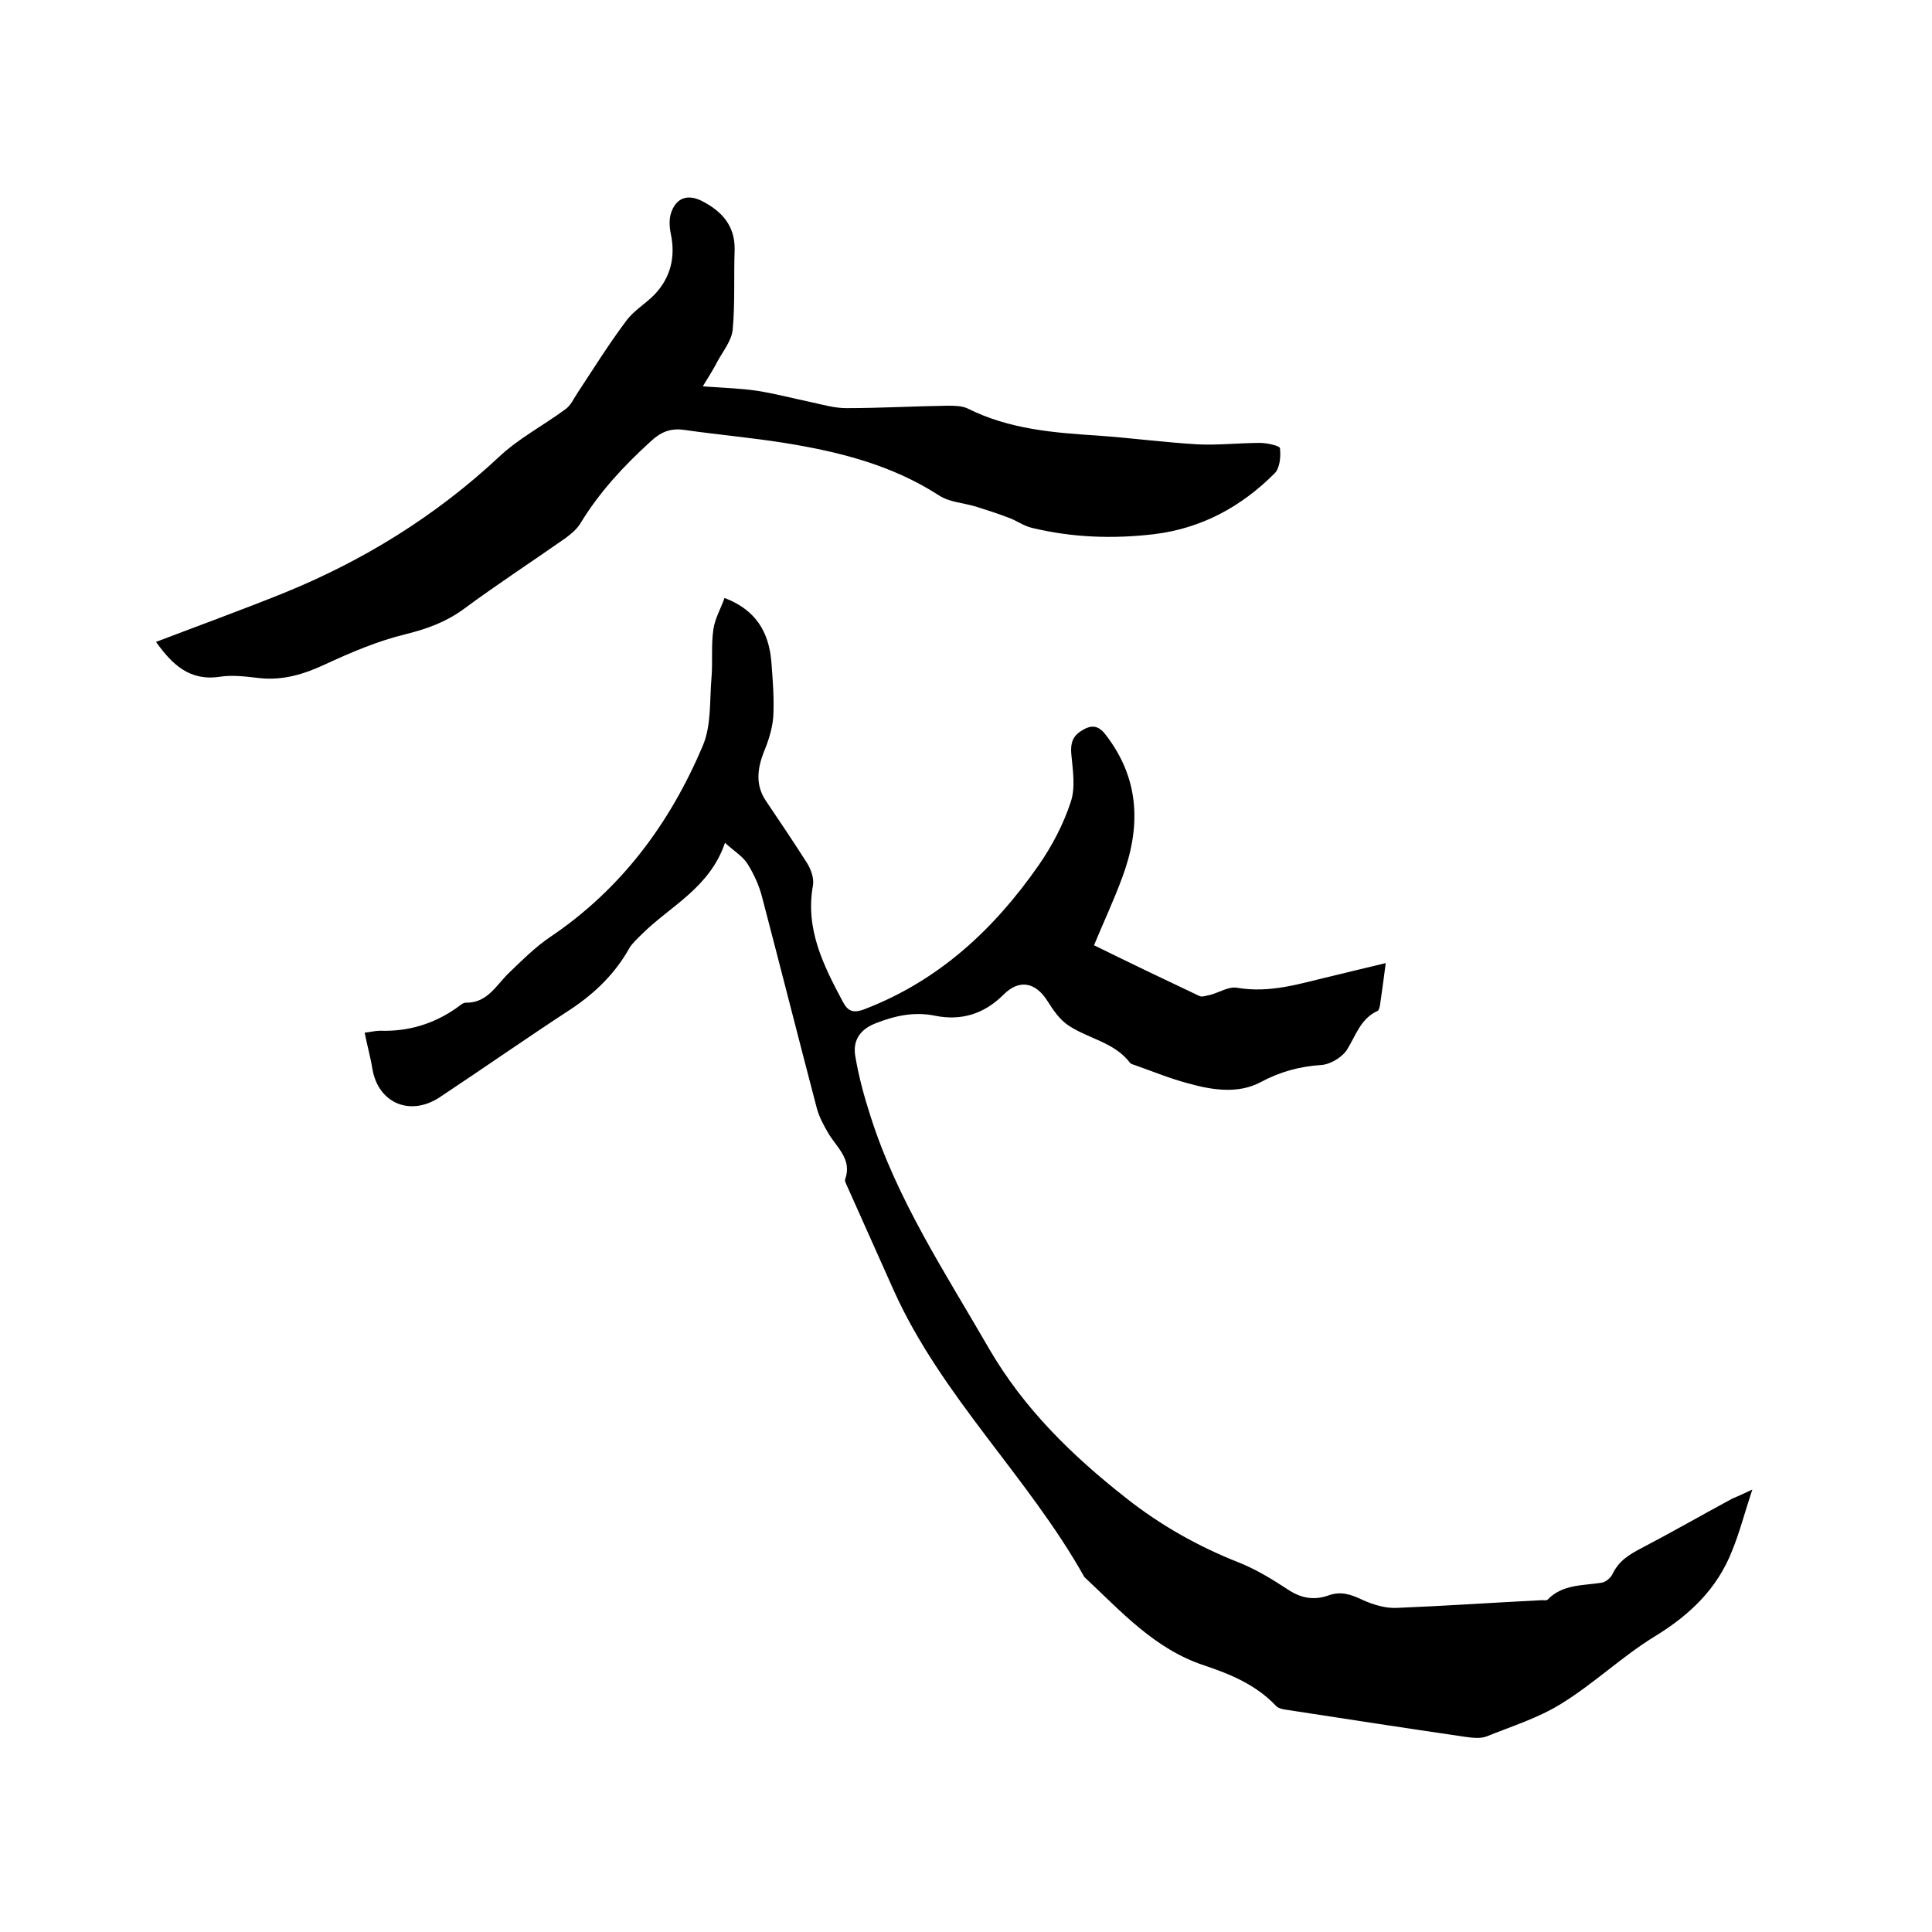 <svg enable-background="new 0 0 400 400" viewBox="0 0 400 400" xmlns="http://www.w3.org/2000/svg"><path d="m362.8 308.4c-1.6 4.8-2.6 8.8-4.2 12.7-3.1 7.9-8.8 13.3-16 17.7-6.7 4.1-12.5 9.7-19.3 13.9-4.8 3-10.3 4.7-15.5 6.8-1.3.5-2.9.3-4.4.1-12.3-1.8-24.7-3.7-37-5.6-.8-.1-1.8-.3-2.3-.9-4.1-4.3-9.4-6.5-14.8-8.3-10.3-3.4-17.2-11.2-24.8-18.3-11.6-20.7-29.5-37.3-39.4-59.2-3.2-7.2-6.5-14.5-9.7-21.7-.2-.5-.6-1.1-.4-1.5 1.4-4-1.6-6.4-3.4-9.3-1-1.7-2-3.5-2.5-5.4-3.8-14.5-7.5-29.1-11.3-43.6-.6-2.4-1.7-4.8-3-6.9-1-1.6-2.7-2.6-4.7-4.4-3.2 9.4-11.4 13.1-17.3 19-.9.9-1.9 1.8-2.5 2.8-2.9 5.2-7 9.2-11.9 12.5-9.2 6-18.2 12.3-27.4 18.4-6.1 4-12.7 1.2-13.9-5.9-.4-2.5-1.1-4.9-1.6-7.5 1.1-.1 2.2-.4 3.2-.4 5.8.2 11.1-1.4 15.8-4.7.6-.4 1.3-1.1 1.9-1.1 4.5.1 6.3-3.6 9-6.2s5.4-5.3 8.5-7.4c14.7-9.9 24.8-23.5 31.6-39.6 1.8-4.2 1.4-9.3 1.8-14 .3-3.4-.1-6.8.4-10.1.3-2.2 1.5-4.2 2.3-6.5 6.6 2.5 9.2 7.2 9.7 13.2.3 3.8.6 7.6.4 11.4-.2 2.5-1 5-2 7.4-1.3 3.4-1.7 6.7.4 9.9 2.9 4.3 5.8 8.6 8.6 13 .8 1.3 1.5 3.2 1.2 4.7-1.6 9 2.2 16.5 6.2 24 1 1.9 2.1 2.5 4.6 1.5 15.3-5.9 26.7-16.5 35.9-29.7 2.8-4 5.2-8.6 6.7-13.2 1-3 .4-6.6.1-9.9-.2-2.2.3-3.7 2.1-4.8 1.9-1.2 3.4-1.3 5 .8 7.2 9.3 7.3 19.3 3.4 29.7-1.7 4.6-3.8 9.1-5.8 13.9 7.3 3.6 14.6 7.1 21.8 10.5.6.3 1.5-.1 2.2-.2 1.9-.5 3.9-1.8 5.6-1.5 6.9 1.2 13.2-.9 19.6-2.4 3.6-.9 7.1-1.7 11.2-2.7-.4 3.2-.8 6-1.2 8.8-.1.4-.2 1-.5 1.1-3.5 1.6-4.5 5.1-6.3 8-1 1.6-3.5 3.1-5.4 3.2-4.5.3-8.5 1.4-12.6 3.6-4.6 2.4-9.9 1.6-14.9.2-3.8-1-7.4-2.5-11.1-3.8-.3-.1-.7-.2-.9-.4-3.2-4.3-8.6-5-12.8-7.8-1.8-1.2-3.1-3.1-4.3-5-2.5-4-5.9-4.6-9.1-1.4-4 4-8.7 5.5-14.2 4.4-4.3-.9-8.4 0-12.4 1.6-3.3 1.3-4.7 3.7-4.1 6.9.7 4.1 1.8 8.2 3.1 12.2 5.5 17.4 15.5 32.5 24.5 48.1 7.3 12.6 17.3 22.3 28.5 31.1 7.1 5.6 14.9 10 23.3 13.3 3.5 1.4 6.8 3.4 10 5.5 2.8 1.9 5.5 2.4 8.6 1.3 2.5-.9 4.6-.2 6.9.9 2.2 1 4.8 1.8 7.1 1.7 10-.4 20.1-1.1 30.1-1.6.4 0 1 .1 1.2-.1 3.1-3.2 7.2-2.9 11.1-3.5.9-.1 2-1 2.4-1.9 1.3-2.7 3.5-4 6-5.3 6.3-3.3 12.4-6.8 18.7-10.2 1.4-.6 2.3-1 4.2-1.9z"/><path d="m32.3 132.9c8.9-3.4 17.7-6.6 26.4-10.1 16.5-6.7 31.4-15.9 44.5-28.1 4.1-3.9 9.3-6.6 13.9-10 1.1-.8 1.7-2.2 2.5-3.4 3.3-5 6.4-10 10-14.8 1.5-2.1 3.9-3.5 5.8-5.4 3.4-3.5 4.5-7.8 3.5-12.6-.3-1.4-.4-3 0-4.3 1-3.2 3.4-4.1 6.4-2.6 4.1 2.1 6.9 5.1 6.8 10.1-.2 5.5.1 11-.4 16.5-.2 2.3-2 4.5-3.2 6.7-.8 1.6-1.8 3.1-3 5.1 4.3.3 7.8.4 11.2.9 3.8.6 7.6 1.6 11.4 2.4 2.3.5 4.7 1.2 7.1 1.2 7 0 14-.4 20.9-.5 1.4 0 3.1 0 4.3.6 8.6 4.3 17.8 5 27.1 5.6 6.9.5 13.7 1.4 20.5 1.8 4.3.2 8.6-.3 12.9-.3 1.4 0 4.1.6 4.1 1.1.2 1.7 0 4.1-1.1 5.2-6.9 6.9-15.1 11.4-25 12.6-8.5 1-16.9.7-25.2-1.3-1.8-.4-3.3-1.6-5.1-2.2-2.1-.8-4.3-1.5-6.5-2.2-2.6-.8-5.6-.9-7.8-2.4-9.8-6.3-20.7-9-31.9-10.8-6.9-1.1-13.8-1.7-20.8-2.7-2.9-.4-4.9.5-7 2.5-5.5 5-10.5 10.4-14.4 16.8-.7 1.2-1.9 2.2-3.1 3.1-7 4.9-14.2 9.6-21.1 14.7-3.7 2.7-7.6 4.1-12 5.2-5.8 1.4-11.4 3.8-16.8 6.3-4.3 2-8.6 3.3-13.4 2.8-2.7-.3-5.5-.7-8.2-.3-6.4 1-10-2.6-13.3-7.2z"/></svg>